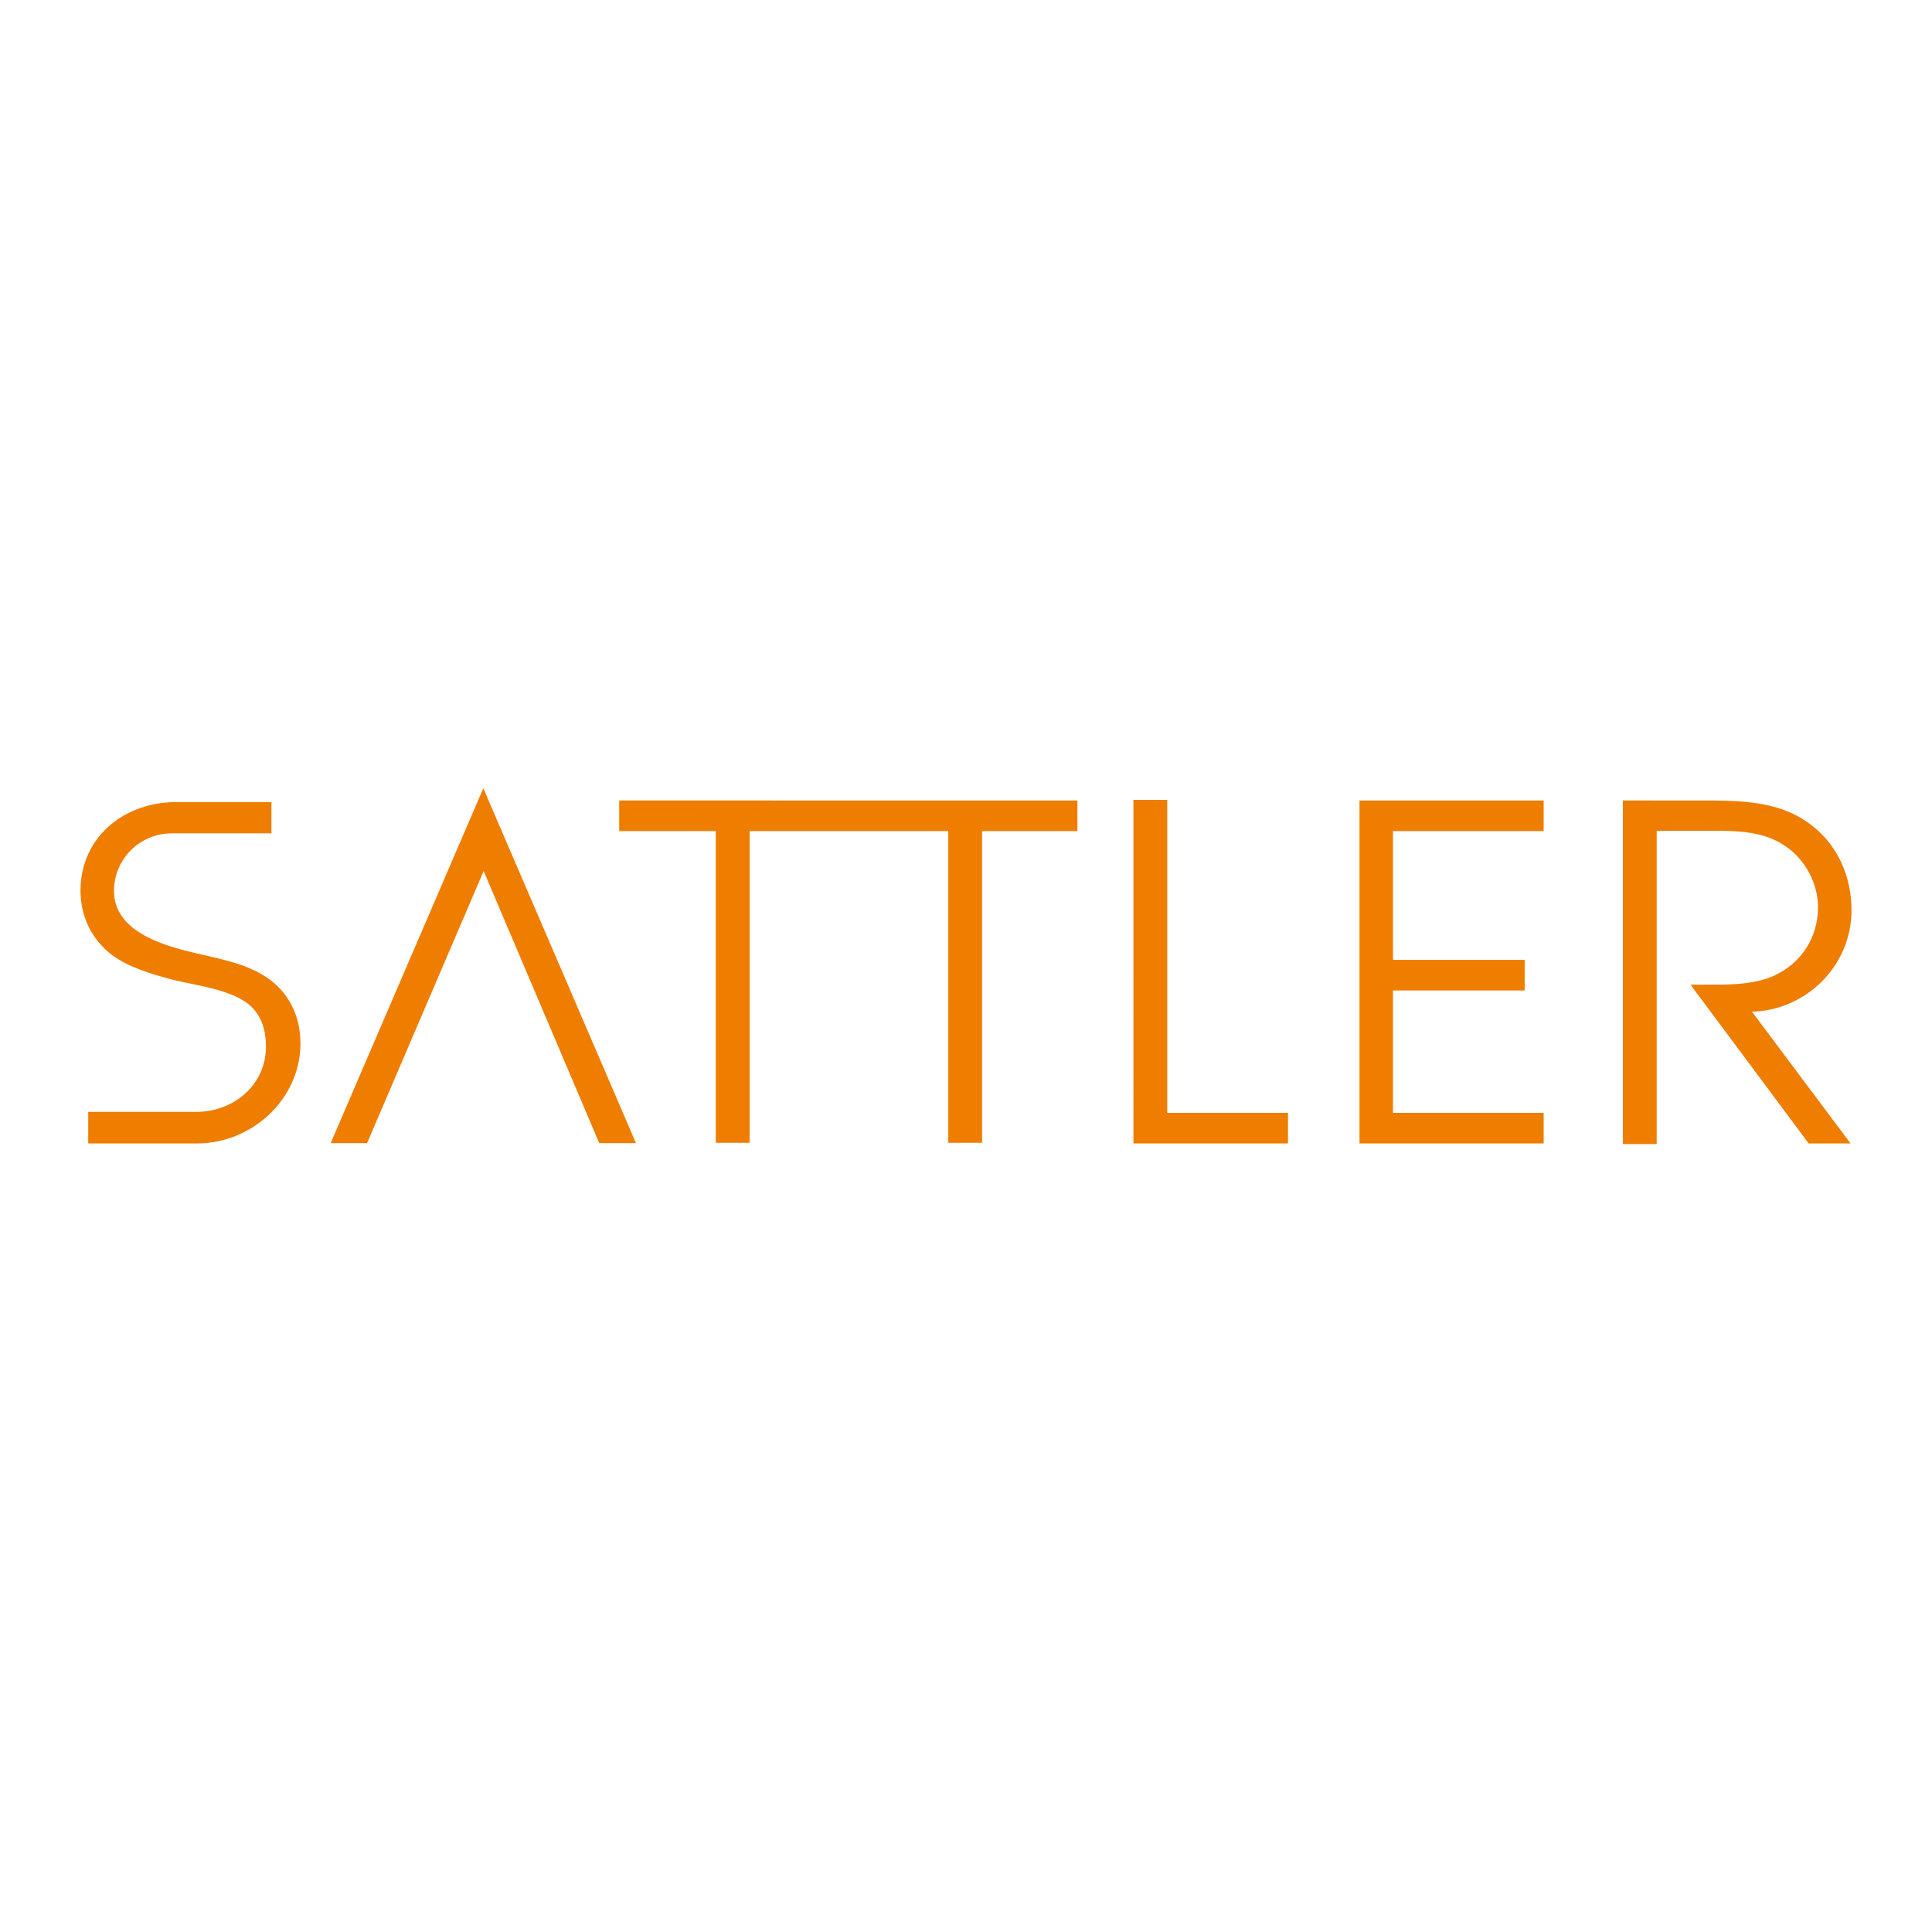 <?xml version="1.0" encoding="UTF-8"?>
<svg xmlns="http://www.w3.org/2000/svg" xmlns:xlink="http://www.w3.org/1999/xlink" version="1.1" id="Ebene_1" x="0px" y="0px" width="600px" height="600px" viewBox="0 0 600 600" xml:space="preserve">
<g>
	<path fill="#EE7D00" d="M93.3,324.6c0.2-9.5-4.1-16.9-10.7-21.2c-6.4-4.2-13.9-5.5-22.3-7.5c-10.3-2.4-24.9-6.9-24.9-19.2   c0-9.7,7.8-17.9,18-17.9h30.9v-9.7H53.9c-16,0.4-28.9,11.3-28.9,27.5c0,7.4,3,14.3,8.8,19.2c5.2,4.4,13.5,6.8,20,8.5   c6,1.5,16.6,2.8,22.5,6.9c4.6,3.2,6.3,8.2,6.3,13.8c0,11.7-9.7,20.2-21.5,20.3H27.4v9.8c0,0,33.5,0,33.8,0   C78.2,355.1,93,341.5,93.3,324.6 M197.5,355l-47.4-110.2L102.7,355h11.3l36.2-84.5l35.9,84.5H197.5z M304.9,258.1h29.7v-9.5H192.3   v9.5h30v96.8h10.5v-96.8h61.7v96.8h10.5V258.1z M352.1,355.1h47.9v-9.5h-37.5v-97.2h-10.5V355.1z M422.2,355.1h57.2v-9.5h-46.8v-38   h40.9v-9.5h-40.9v-40h46.8v-9.5h-57.2V355.1z M575,282.7c0-12.2-5.7-23-16.3-29c-8.8-5-19.8-5.1-29.8-5.1H504v106.7h10.5V258h16.6   c8.2,0,16.7,0,23.7,5c5.9,4.1,9.8,11.5,9.8,18.7c0,9.3-5,17.3-13.6,21.3c-6.9,3.1-15.5,2.8-22.8,2.8H525l36.7,49.3h13l-30.6-40.9   C561.1,313.7,575,299.8,575,282.7"></path>
</g>
</svg>
